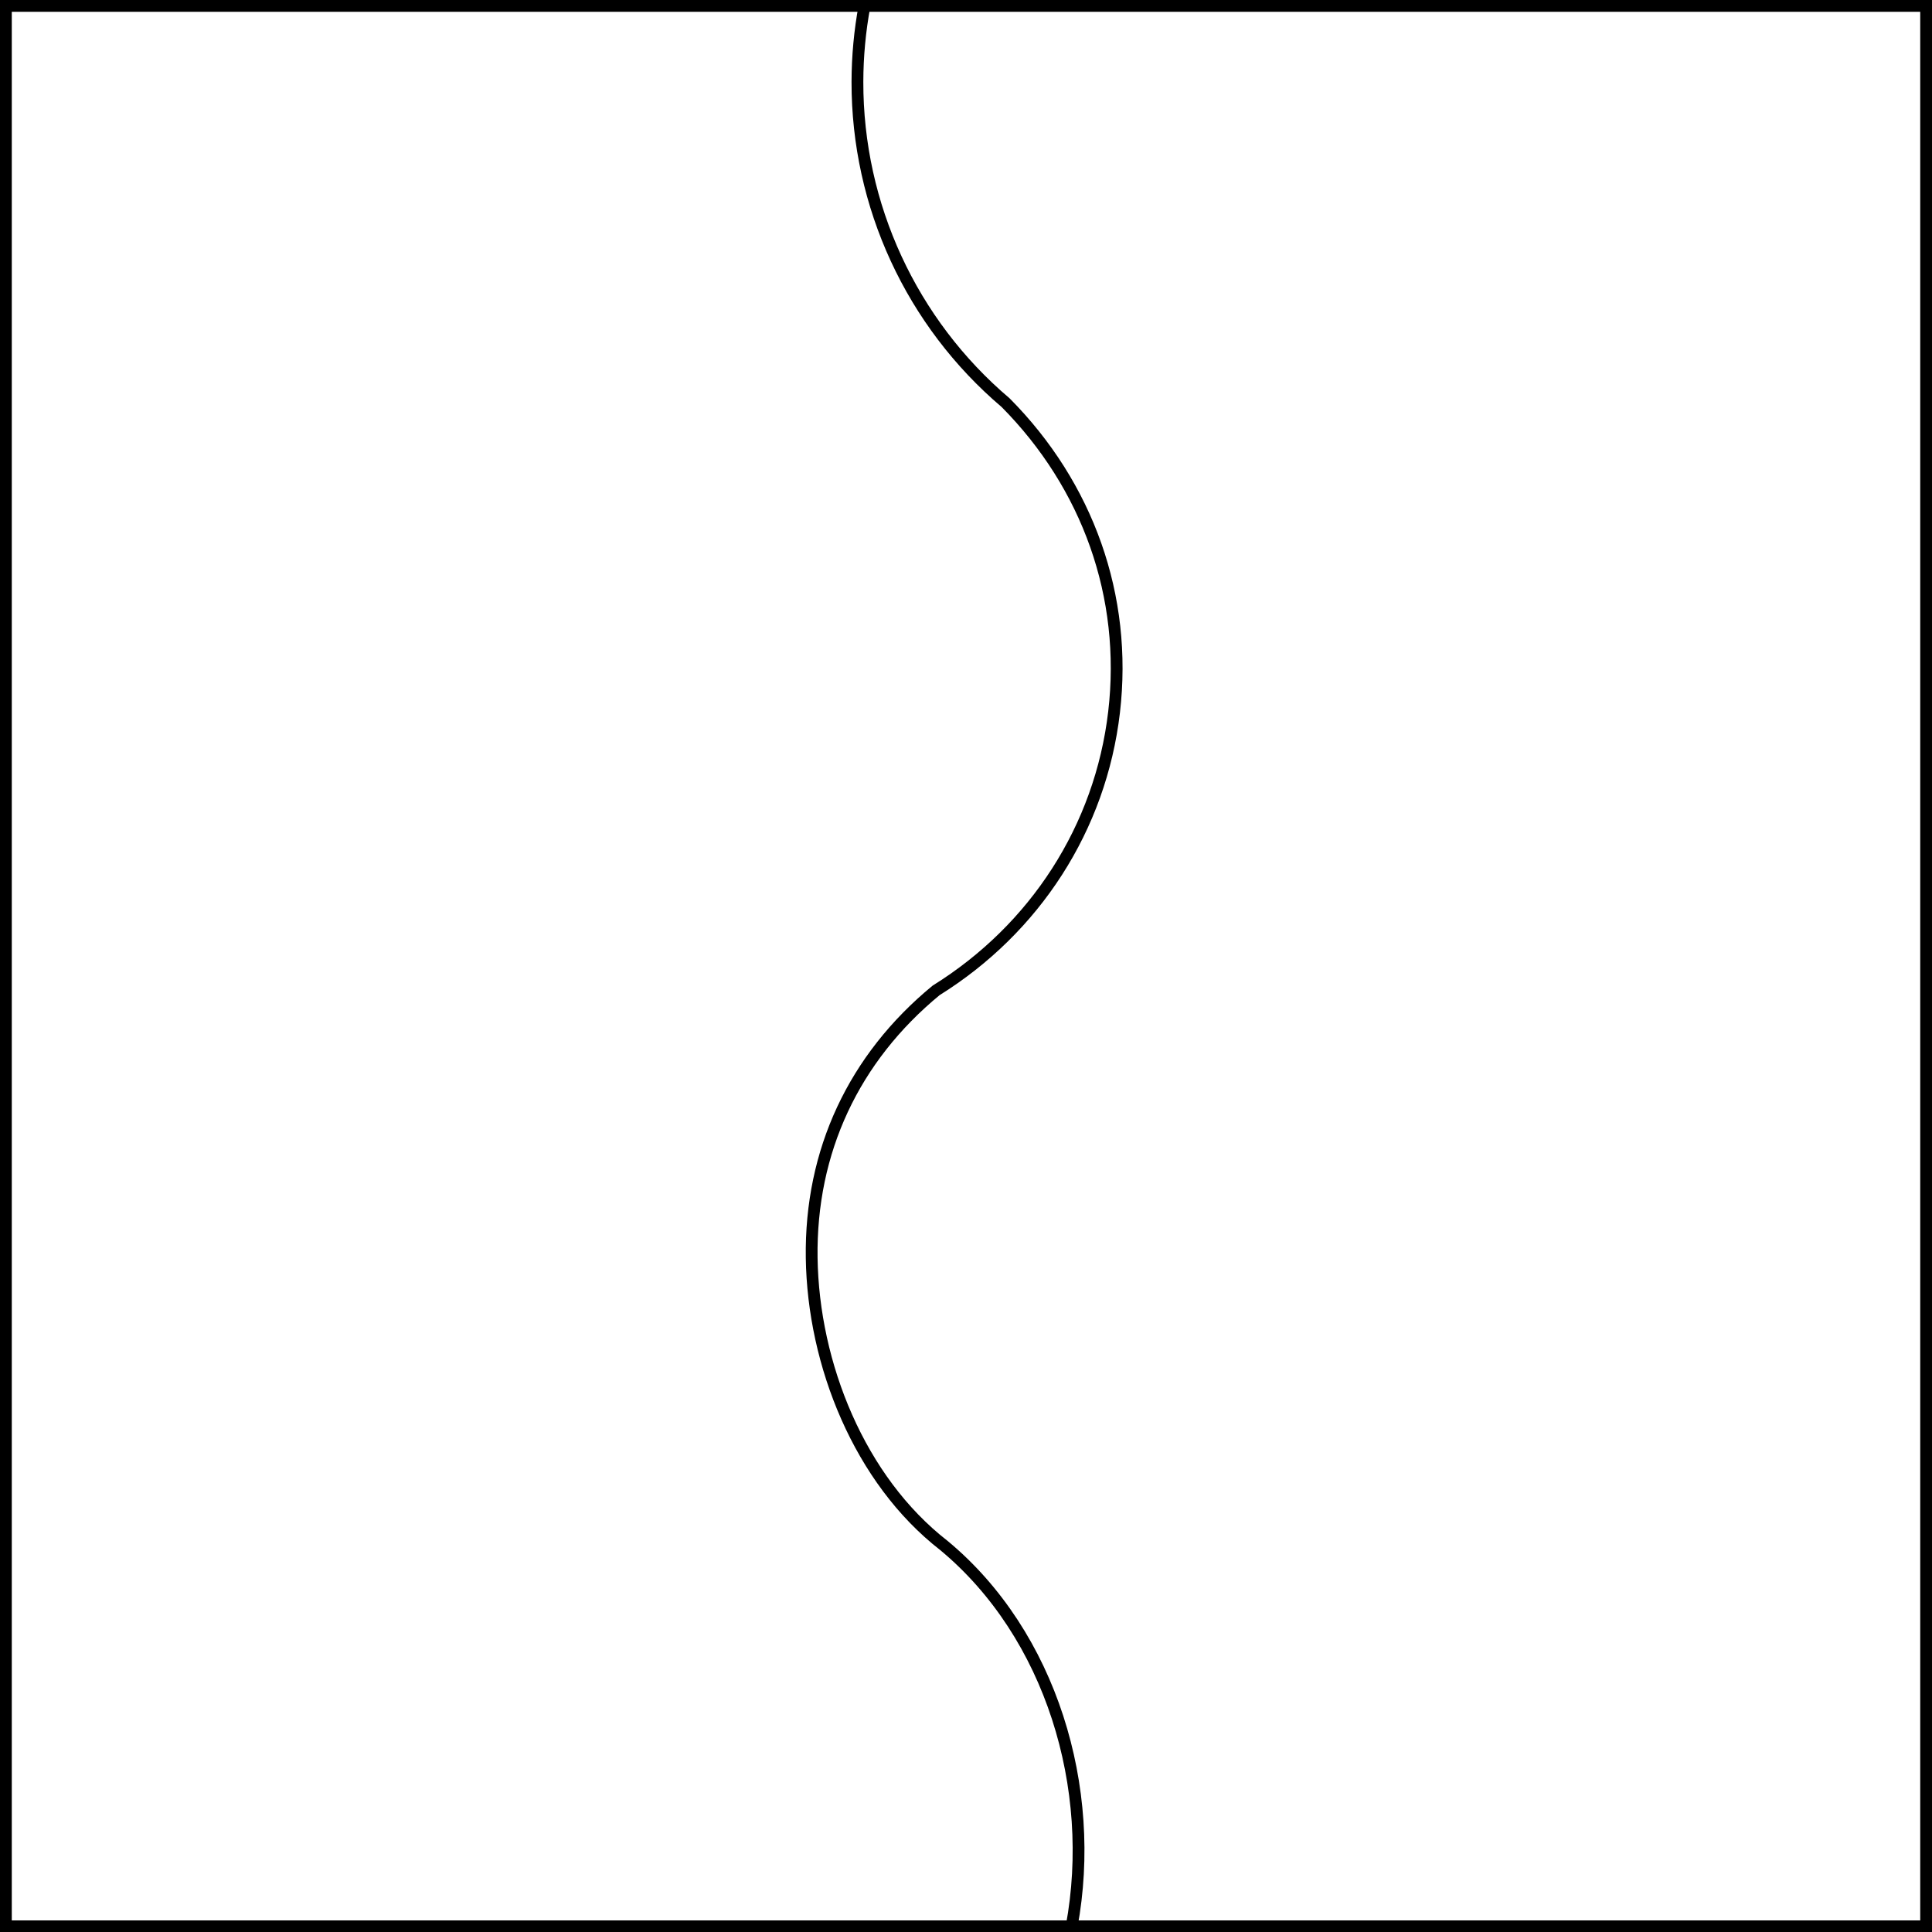 <?xml version="1.0" encoding="UTF-8" standalone="no"?>
<!DOCTYPE svg PUBLIC "-//W3C//DTD SVG 1.1//EN" "http://www.w3.org/Graphics/SVG/1.1/DTD/svg11.dtd">
<svg xmlns="http://www.w3.org/2000/svg" xmlns:xl="http://www.w3.org/1999/xlink" xmlns:dc="http://purl.org/dc/elements/1.1/" version="1.1" viewBox="425.5 65.5 327.938 327.938" width="327.938" height="327.938">
  <rect x="425.5" y="65.5" width="327.938" height="327.938" fill="#808080" stroke="none"/>
  <defs>
    <clipPath id="artboard_clip_path">
      <path d="M 425.5 65.5 L 753.438 65.5 L 753.438 393.438 L 425.5 393.438 Z"/>
    </clipPath>
  </defs>
  <g id="Per_Pale_Wavy_(2)" fill-opacity="1" stroke-opacity="1" stroke="none" fill="none" stroke-dasharray="none">
    <title>Per Pale Wavy (2)</title>
    <g id="Fields_1_Master_layer" clip-path="url(#artboard_clip_path)">
      <title>Master layer</title>
      <g id="Graphic_4">
        <rect x="426.5" y="66.5" width="325.969" height="325.969" fill="#FFFFFF"/>
        <rect x="426.5" y="66.5" width="325.969" height="325.969" stroke="black" stroke-linecap="round" stroke-linejoin="miter" stroke-width="2"/>
      </g>
    </g>
    <g id="Per_Pale_Wavy_(2)_Layer_3" clip-path="url(#artboard_clip_path)">
      <title>Layer 3</title>
      <g id="Graphic_30">
        <path d="M 572.238 66.5 C 571.454 70.719 571.048 75.032 571.04 79.391 C 571.004 100.361 580.205 120.281 596.193 133.849 C 610.123 147.888 616.899 166.732 614.603 186.375 C 612.307 206.018 601.189 223.158 584.398 233.606 C 570.425 245.114 563.02 260.9 563.275 279 C 563.53 297.1 571.417 316.714 585.708 327.824 C 603.946 342.946 611.737 369.059 607.407 392.469 L 752.439 392.469 L 752.439 66.5 Z" fill="#FFFFFF"/>
        <path d="M 572.238 66.5 C 571.454 70.719 571.048 75.032 571.04 79.391 C 571.004 100.361 580.205 120.281 596.193 133.849 C 610.123 147.888 616.899 166.732 614.603 186.375 C 612.307 206.018 601.189 223.158 584.398 233.606 C 570.425 245.114 563.02 260.9 563.275 279 C 563.53 297.1 571.417 316.714 585.708 327.824 C 603.946 342.946 611.737 369.059 607.407 392.469 L 752.439 392.469 L 752.439 66.5 Z" stroke="black" stroke-linecap="round" stroke-linejoin="bevel" stroke-width="2"/>
      </g>
    </g>
  </g>
</svg>
